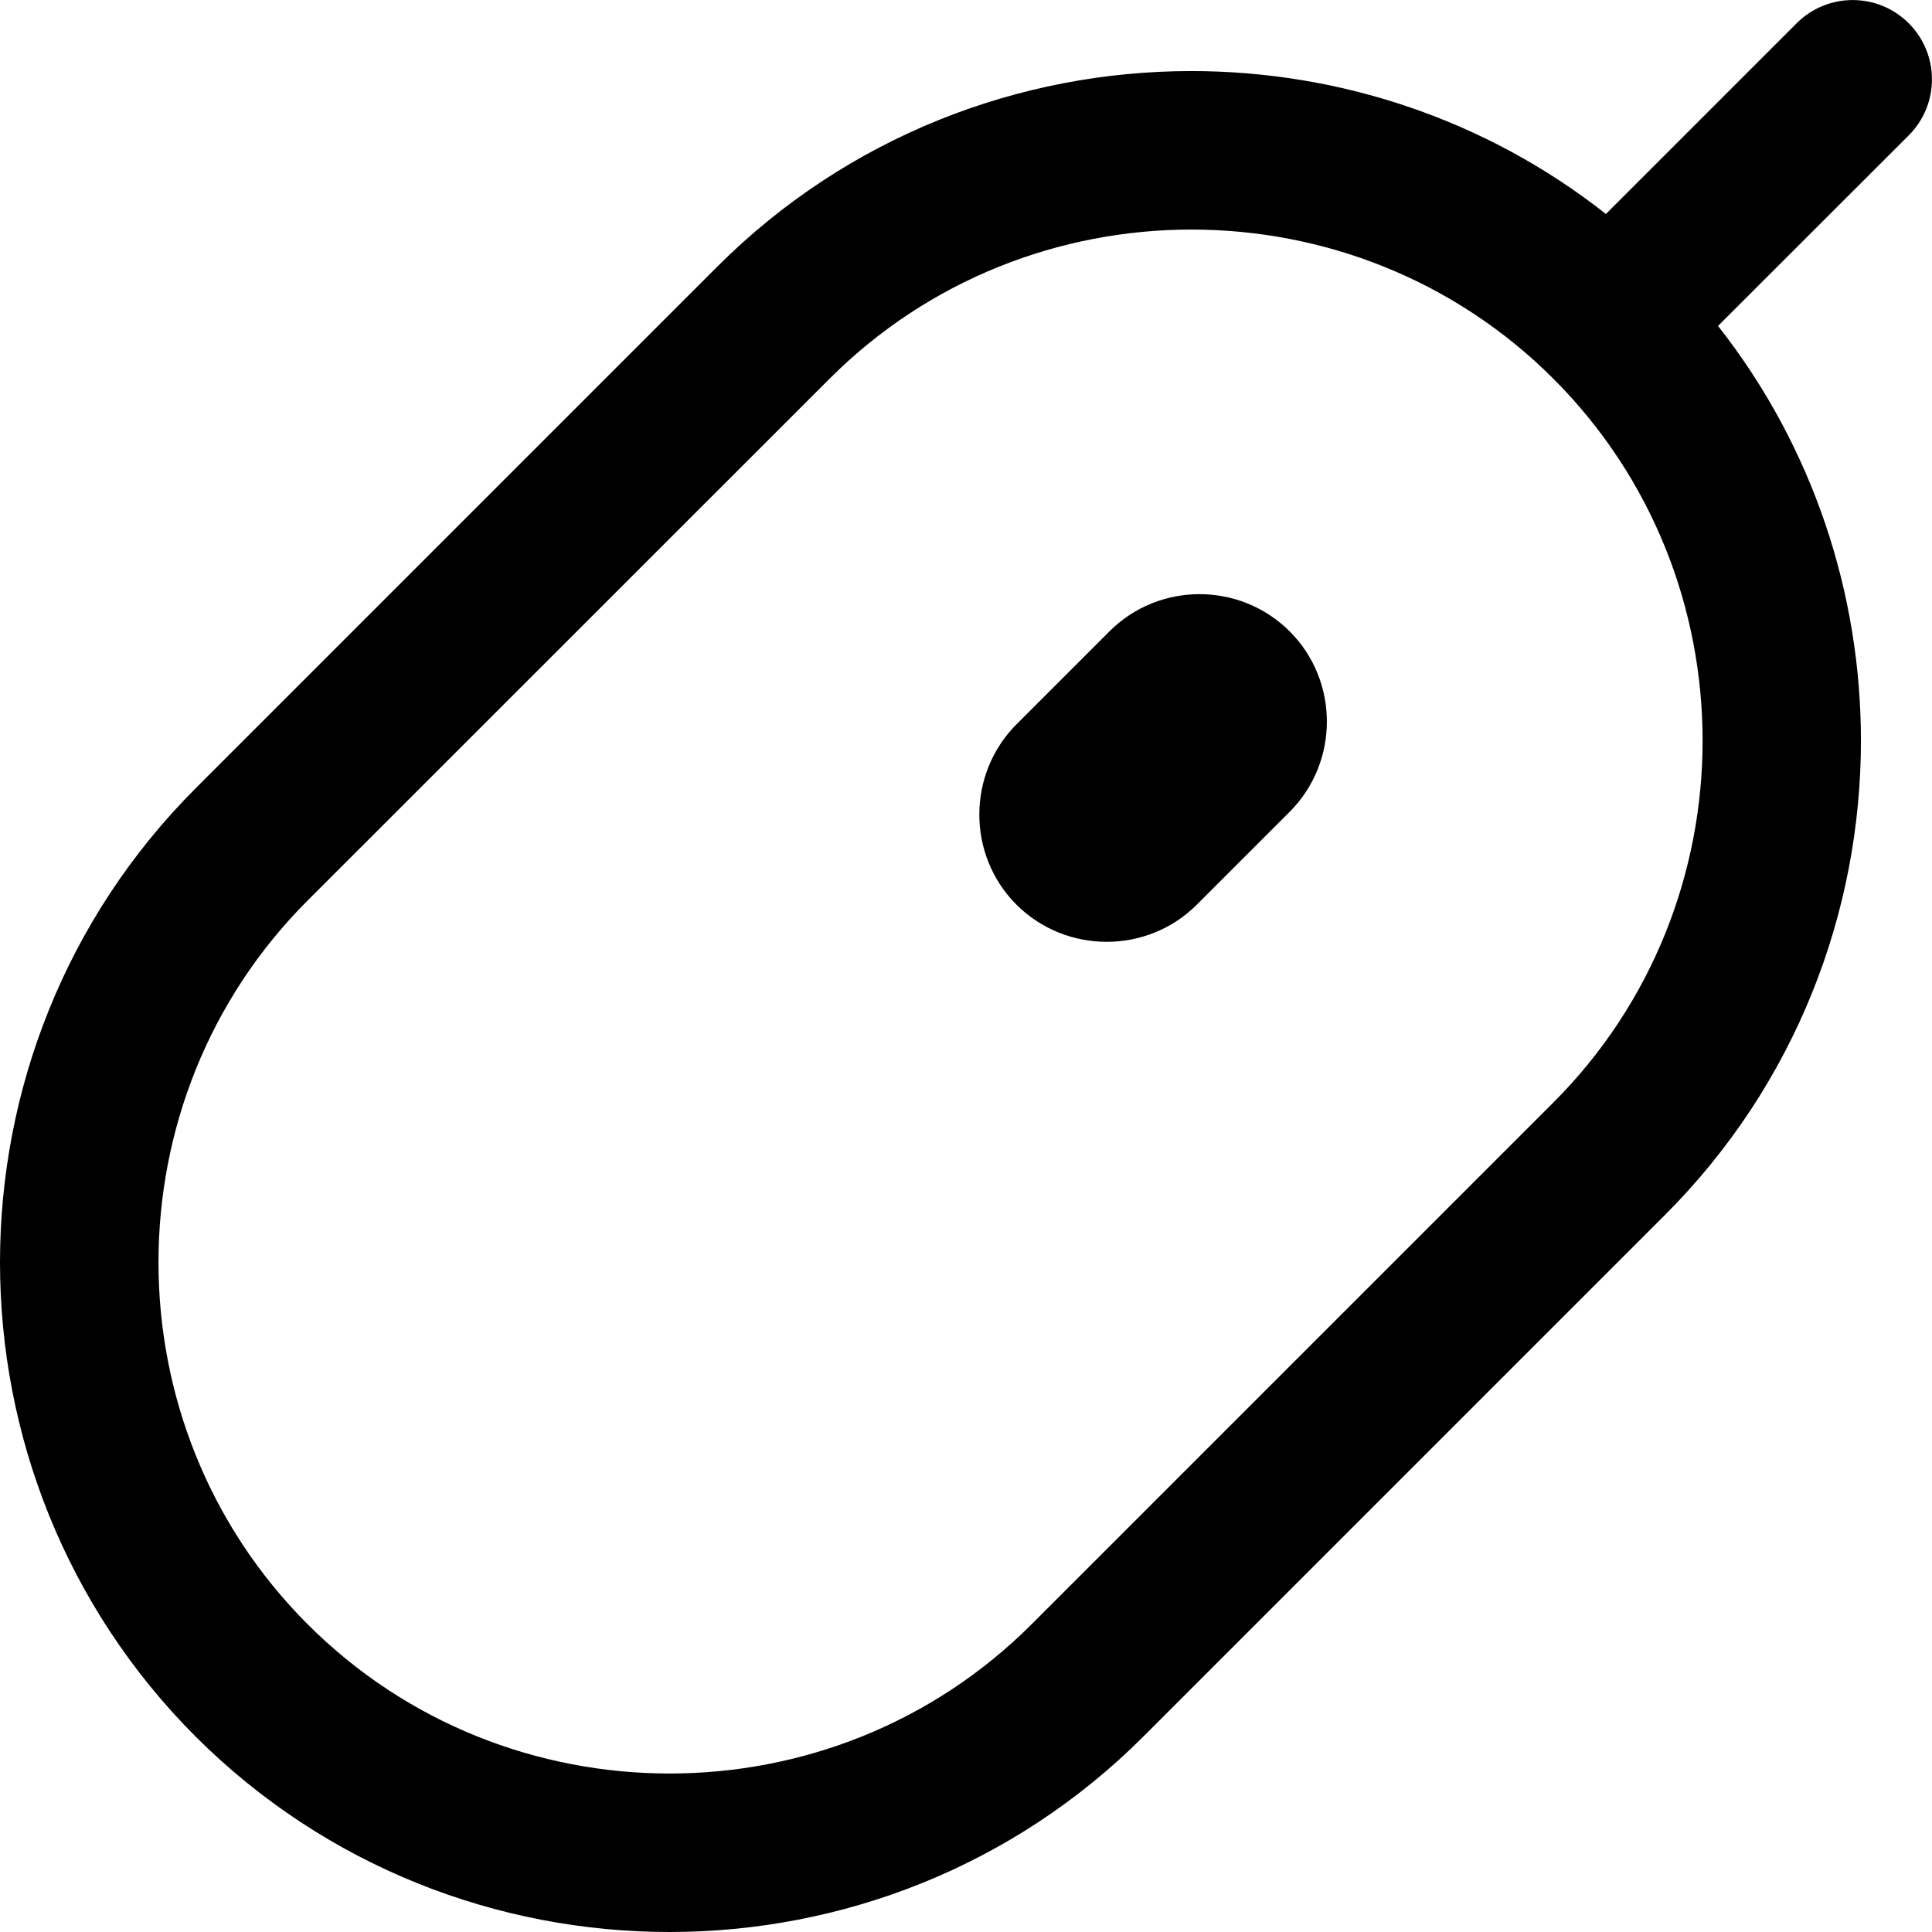 <?xml version="1.0" encoding="utf-8"?><svg version="1.1" id="Layer_1" xmlns="http://www.w3.org/2000/svg" xmlns:xlink="http://www.w3.org/1999/xlink" x="0px" y="0px" viewBox="0 0 122.88 122.88" style="enable-background:new 0 0 122.88 122.88" xml:space="preserve"><g><path d="M109.27,20.73c6.06,7.7,9.09,17.04,9.09,26.37c0,10.92-4.15,21.85-12.44,30.15l-33.19,33.19 c-8.29,8.29-19.22,12.44-30.15,12.44c-10.92,0-21.85-4.15-30.15-12.44C4.15,102.14,0,91.22,0,80.29c0-10.92,4.15-21.85,12.44-30.15 l33.19-33.19C53.92,8.67,64.85,4.52,75.77,4.52c9.34,0,18.68,3.03,26.37,9.09l12.13-12.13c1.97-1.97,5.16-1.97,7.13,0 c1.97,1.97,1.97,5.16,0,7.13L109.27,20.73L109.27,20.73z M82.03,40.16L82.03,40.16c3.15,3.15,3.15,8.31,0,11.47l-5.91,5.91 c-3.15,3.15-8.31,3.15-11.47,0l0,0c-3.15-3.15-3.15-8.31,0-11.47l5.91-5.91C73.71,37,78.87,37,82.03,40.16L82.03,40.16z M108.29,47.11c0-8.35-3.16-16.69-9.49-23.02c-6.33-6.33-14.67-9.49-23.02-9.49c-8.35,0-16.69,3.16-23.02,9.49L19.57,57.27 c-6.33,6.33-9.49,14.67-9.49,23.02c0,8.35,3.16,16.69,9.49,23.02c6.33,6.33,14.67,9.49,23.02,9.49c8.35,0,16.69-3.16,23.02-9.49 l33.19-33.19C105.12,63.8,108.29,55.45,108.29,47.11L108.29,47.11z"/></g></svg>